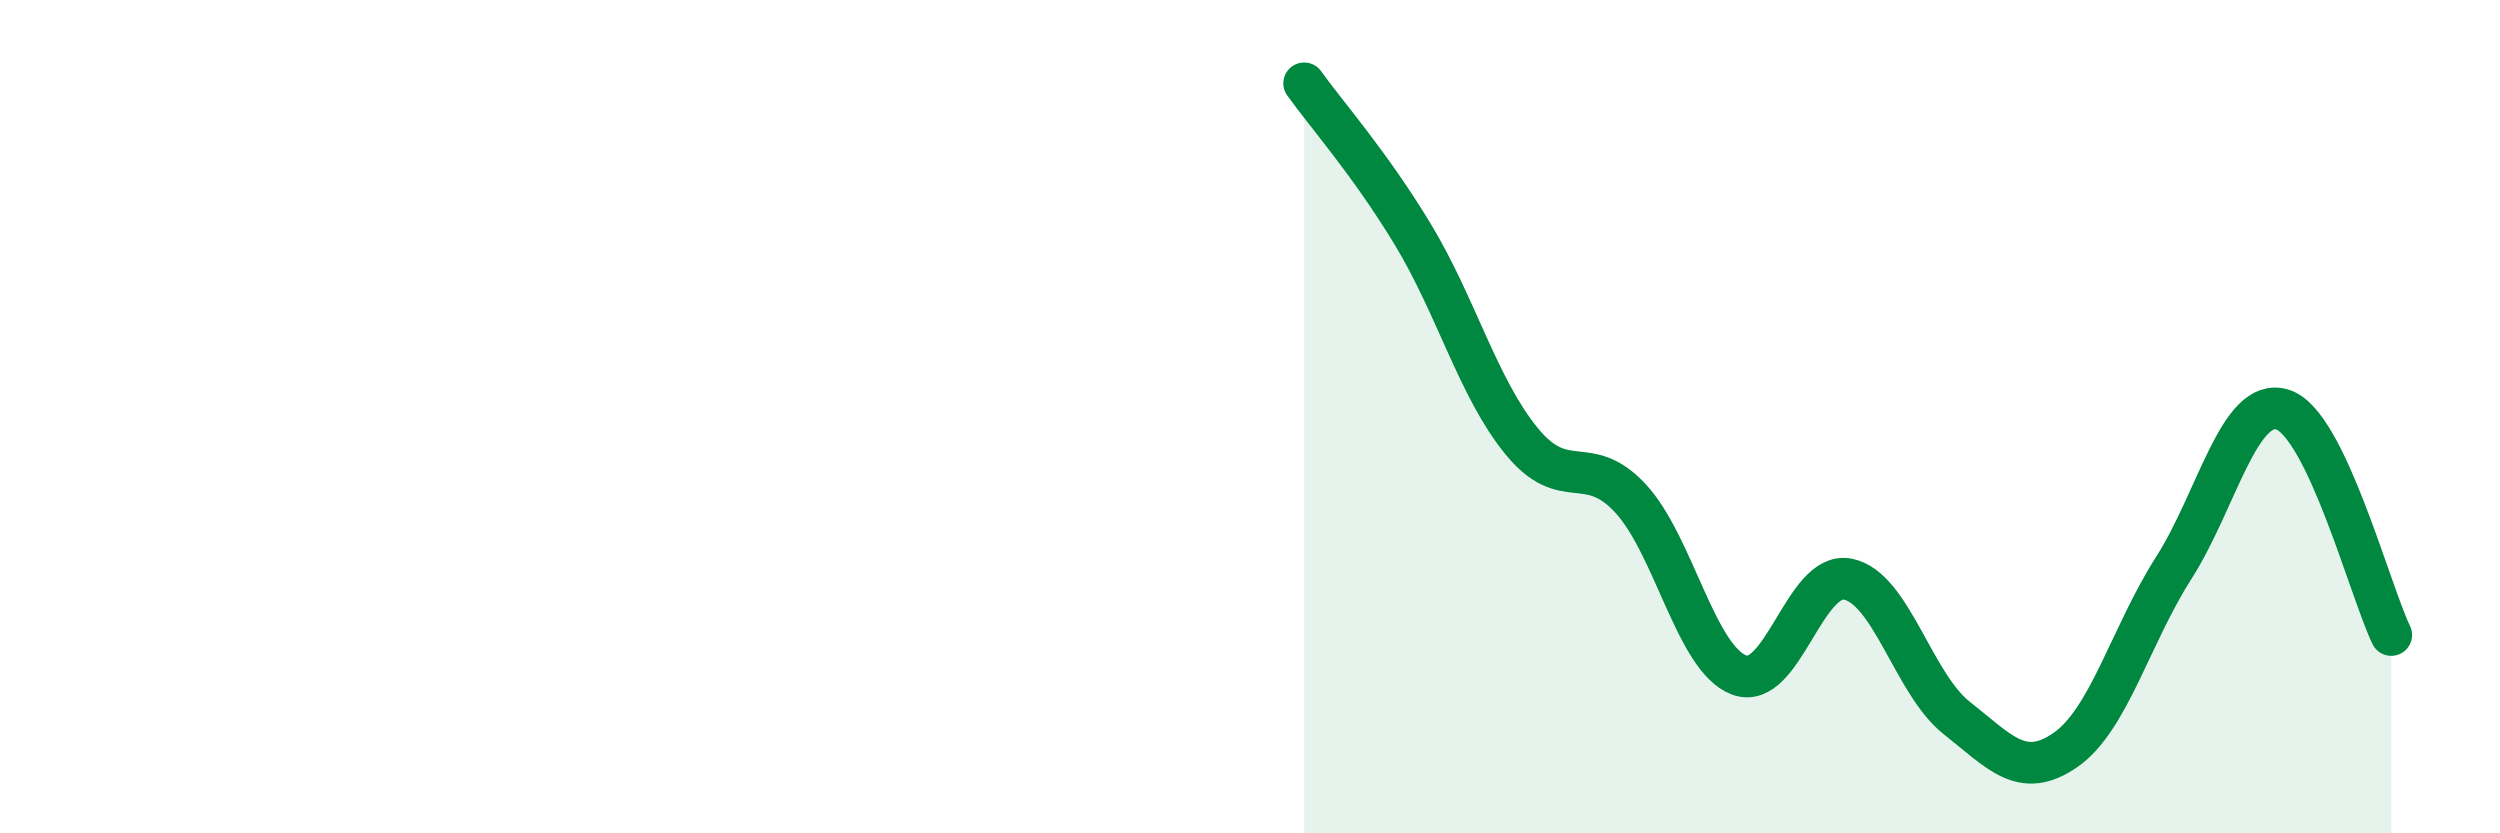 
    <svg width="60" height="20" viewBox="0 0 60 20" xmlns="http://www.w3.org/2000/svg">
      <path
        d="M 31.3,2 C 31.82,2.73 32.87,3.91 33.91,5.63 C 34.95,7.35 35.48,9.32 36.52,10.59 C 37.56,11.86 38.09,10.84 39.13,11.96 C 40.17,13.08 40.7,15.81 41.74,16.2 C 42.78,16.59 43.31,13.69 44.35,13.9 C 45.39,14.11 45.92,16.41 46.96,17.23 C 48,18.05 48.53,18.72 49.57,18 C 50.61,17.28 51.13,15.26 52.17,13.63 C 53.21,12 53.74,9.51 54.78,9.83 C 55.82,10.15 56.87,14.16 57.39,15.24L57.39 20L31.3 20Z"
        fill="#008740"
        opacity="0.1"
        stroke-linecap="round"
        stroke-linejoin="round"
      />
      <path
        d="M 31.3,2 C 31.82,2.73 32.87,3.91 33.91,5.63 C 34.95,7.35 35.48,9.32 36.52,10.59 C 37.56,11.86 38.09,10.84 39.13,11.96 C 40.17,13.08 40.7,15.81 41.74,16.2 C 42.78,16.59 43.31,13.69 44.35,13.9 C 45.39,14.11 45.92,16.41 46.96,17.23 C 48,18.05 48.53,18.72 49.57,18 C 50.61,17.28 51.13,15.26 52.17,13.63 C 53.21,12 53.74,9.51 54.78,9.83 C 55.82,10.15 56.87,14.16 57.39,15.24"
        stroke="#008740"
        stroke-width="1"
        fill="none"
        stroke-linecap="round"
        stroke-linejoin="round"
      />
    </svg>
  